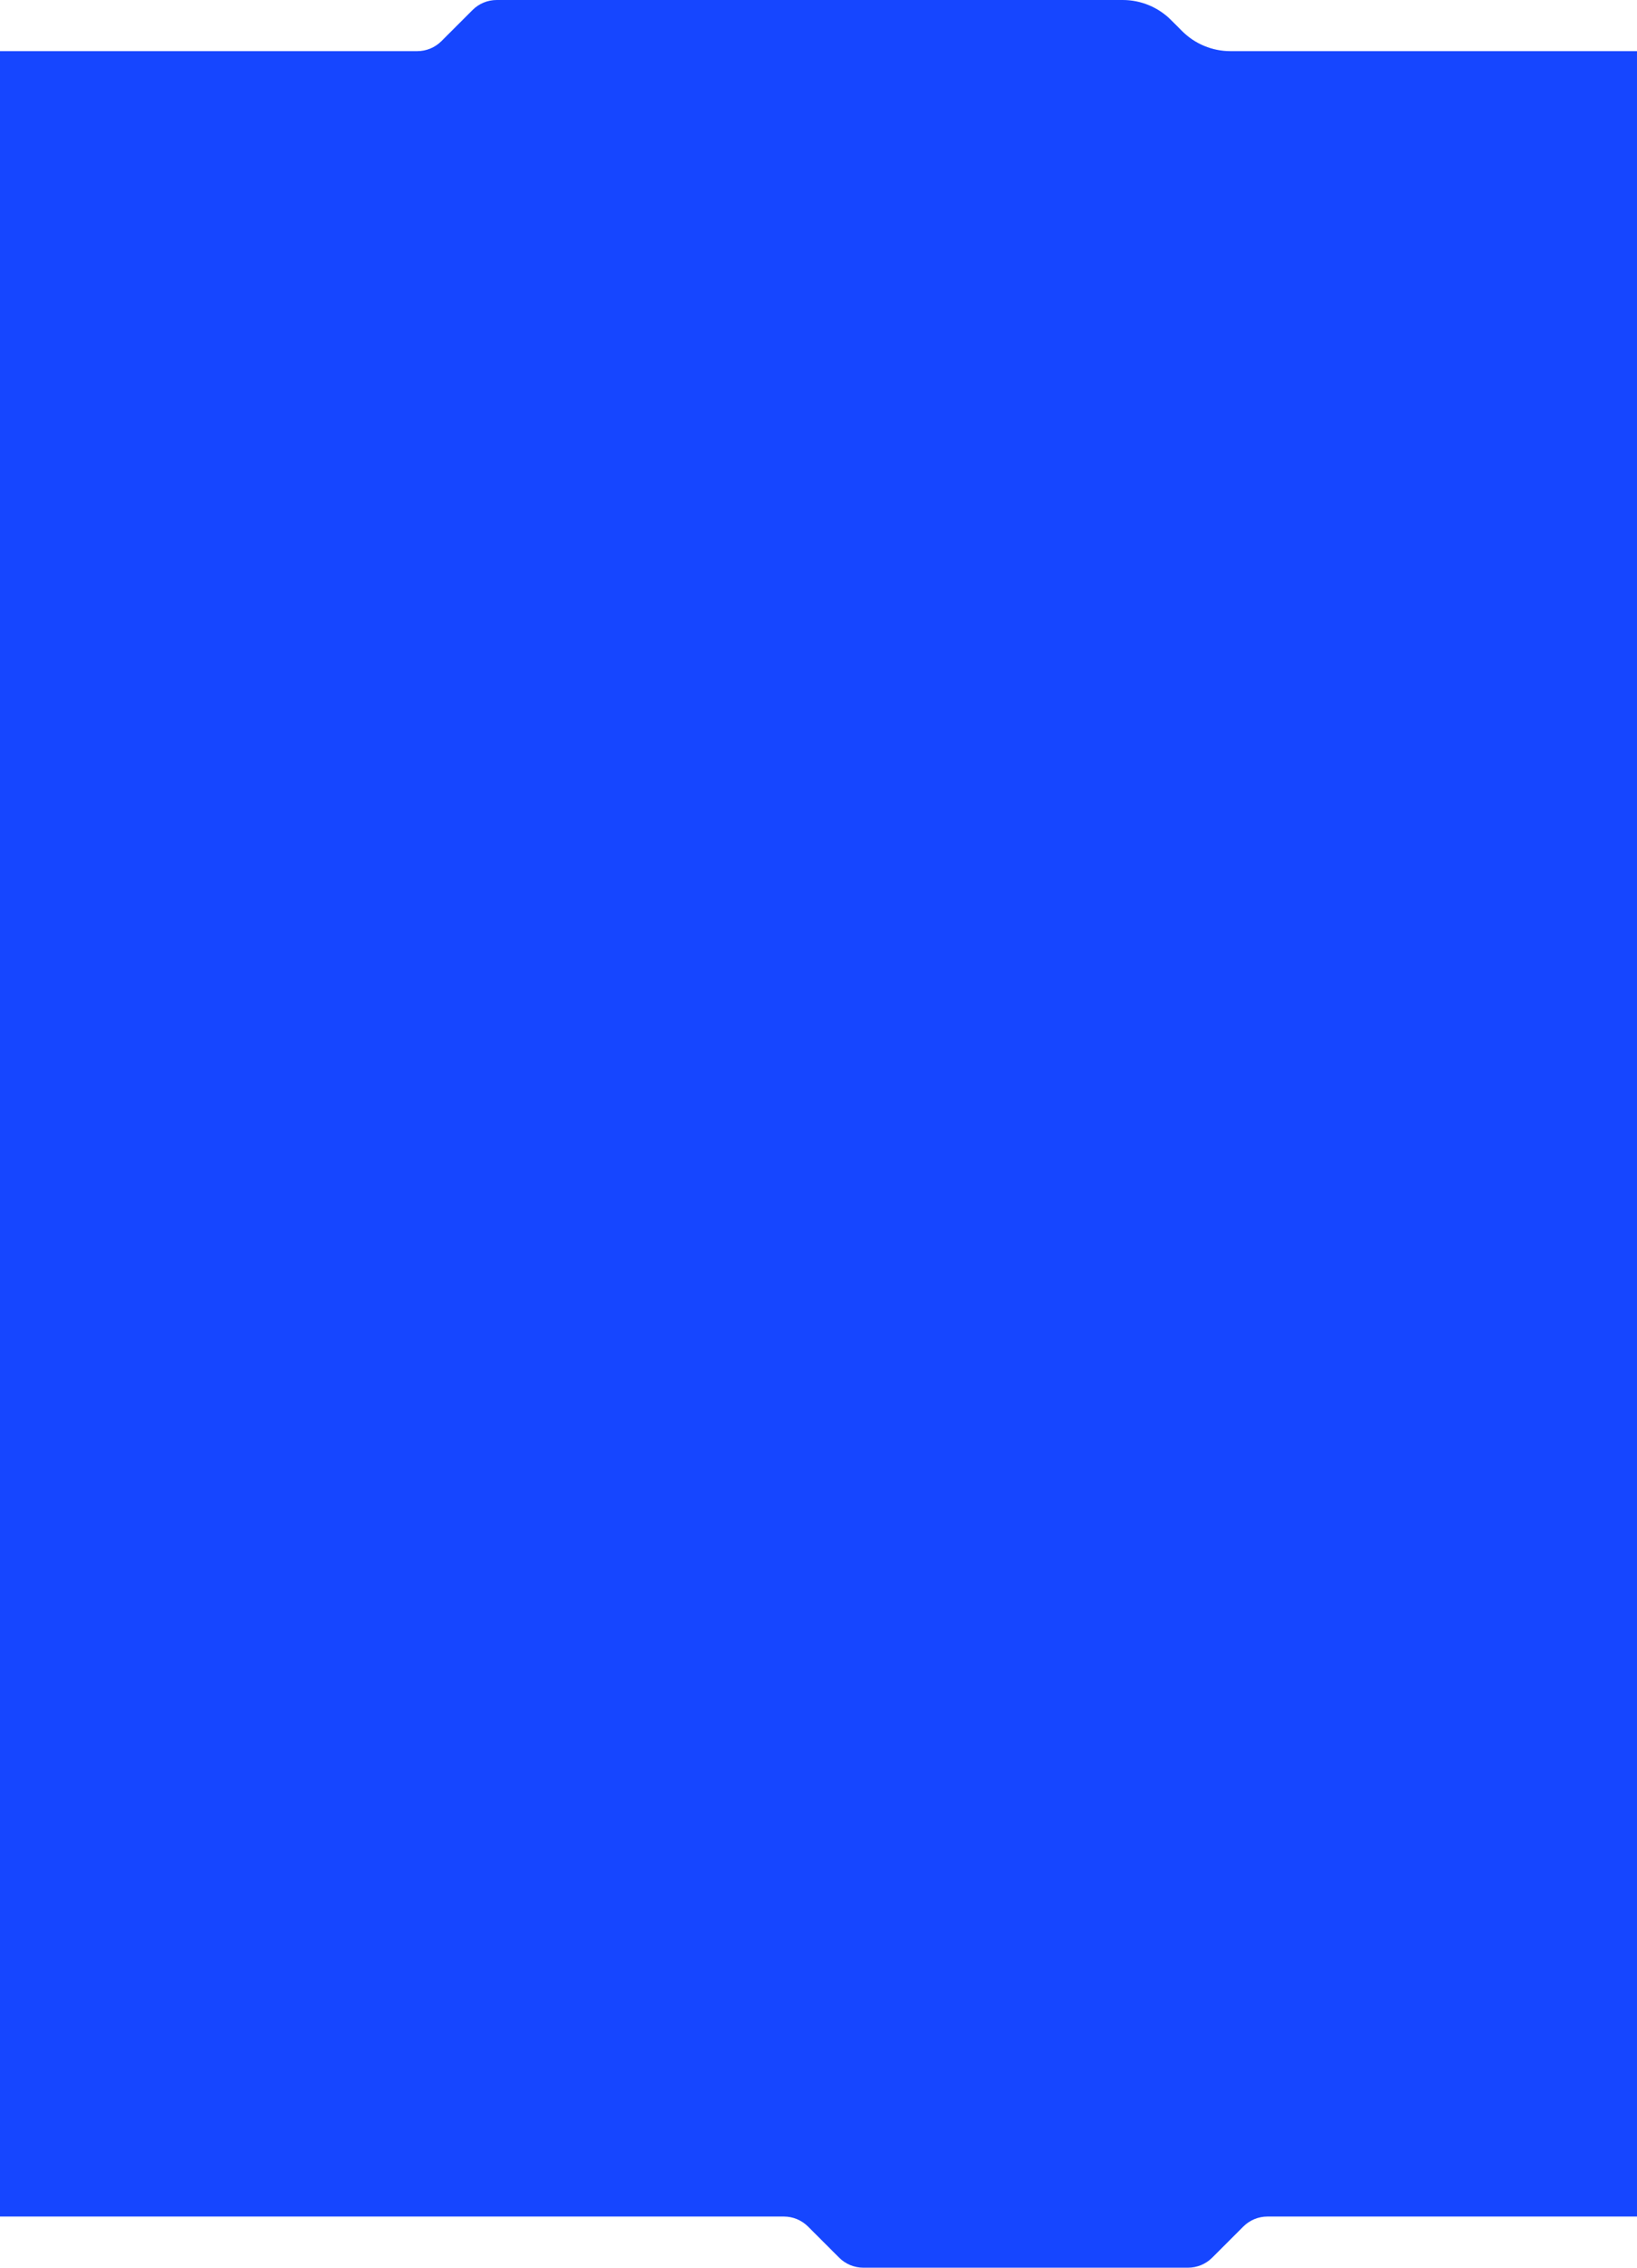 <?xml version="1.0" encoding="UTF-8"?> <svg xmlns="http://www.w3.org/2000/svg" width="960" height="1330" viewBox="0 0 960 1330" fill="none"> <path fill-rule="evenodd" clip-rule="evenodd" d="M0 29.998L0 1300H459.712C465.016 1300 470.103 1302.11 473.854 1305.86L492.138 1324.14C495.889 1327.89 500.976 1330 506.28 1330H696.715C702.019 1330 707.106 1327.89 710.857 1324.14L729.141 1305.86C732.892 1302.11 737.979 1300 743.283 1300H959.998L959.998 29.998H721.567C710.959 29.998 700.785 25.784 693.283 18.283L686.715 11.715C679.213 4.214 669.039 0 658.431 0H291.283C285.979 0 280.892 2.107 277.141 5.857L258.857 24.141C255.106 27.891 250.019 29.998 244.715 29.998H0Z" fill="#1646FF"></path> </svg> 